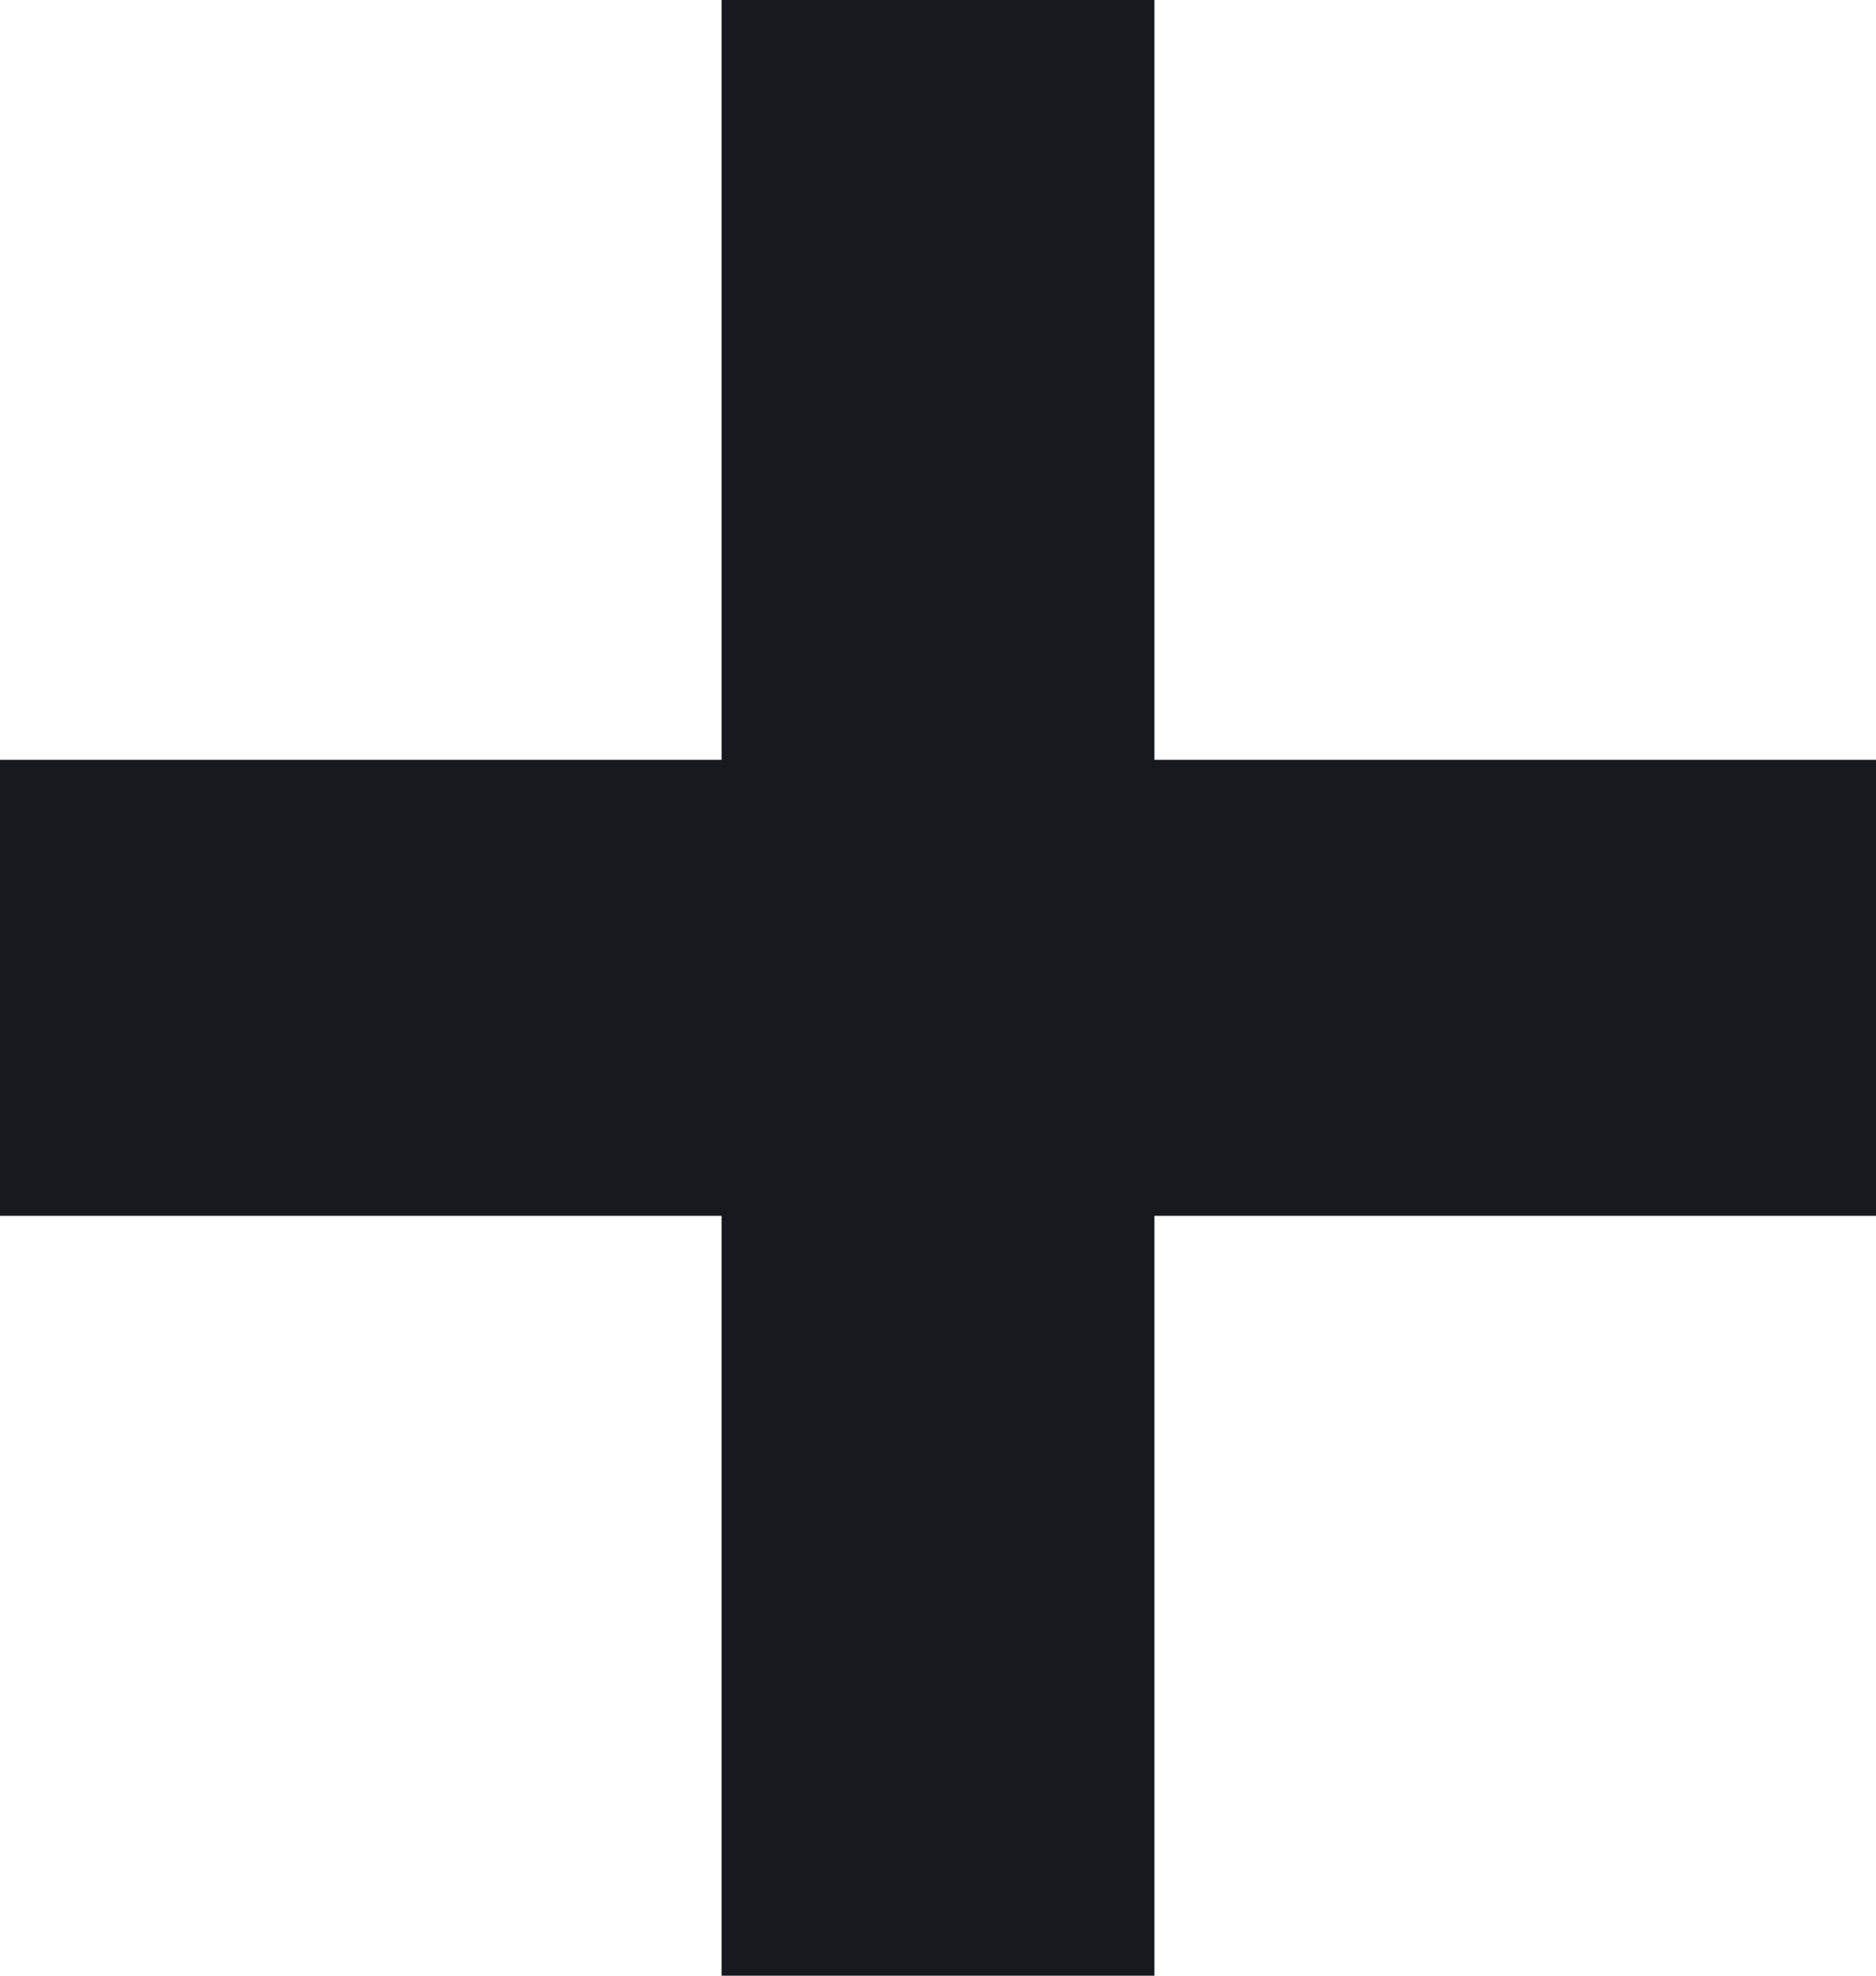 <svg width="19" height="20" viewBox="0 0 19 20" fill="none" xmlns="http://www.w3.org/2000/svg">
<path fill-rule="evenodd" clip-rule="evenodd" d="M11.692 0H7.308V7.692H0V12.308H7.308V20H11.692V12.308H19V7.692H11.692V0Z" fill="#18191F"/>
</svg>
